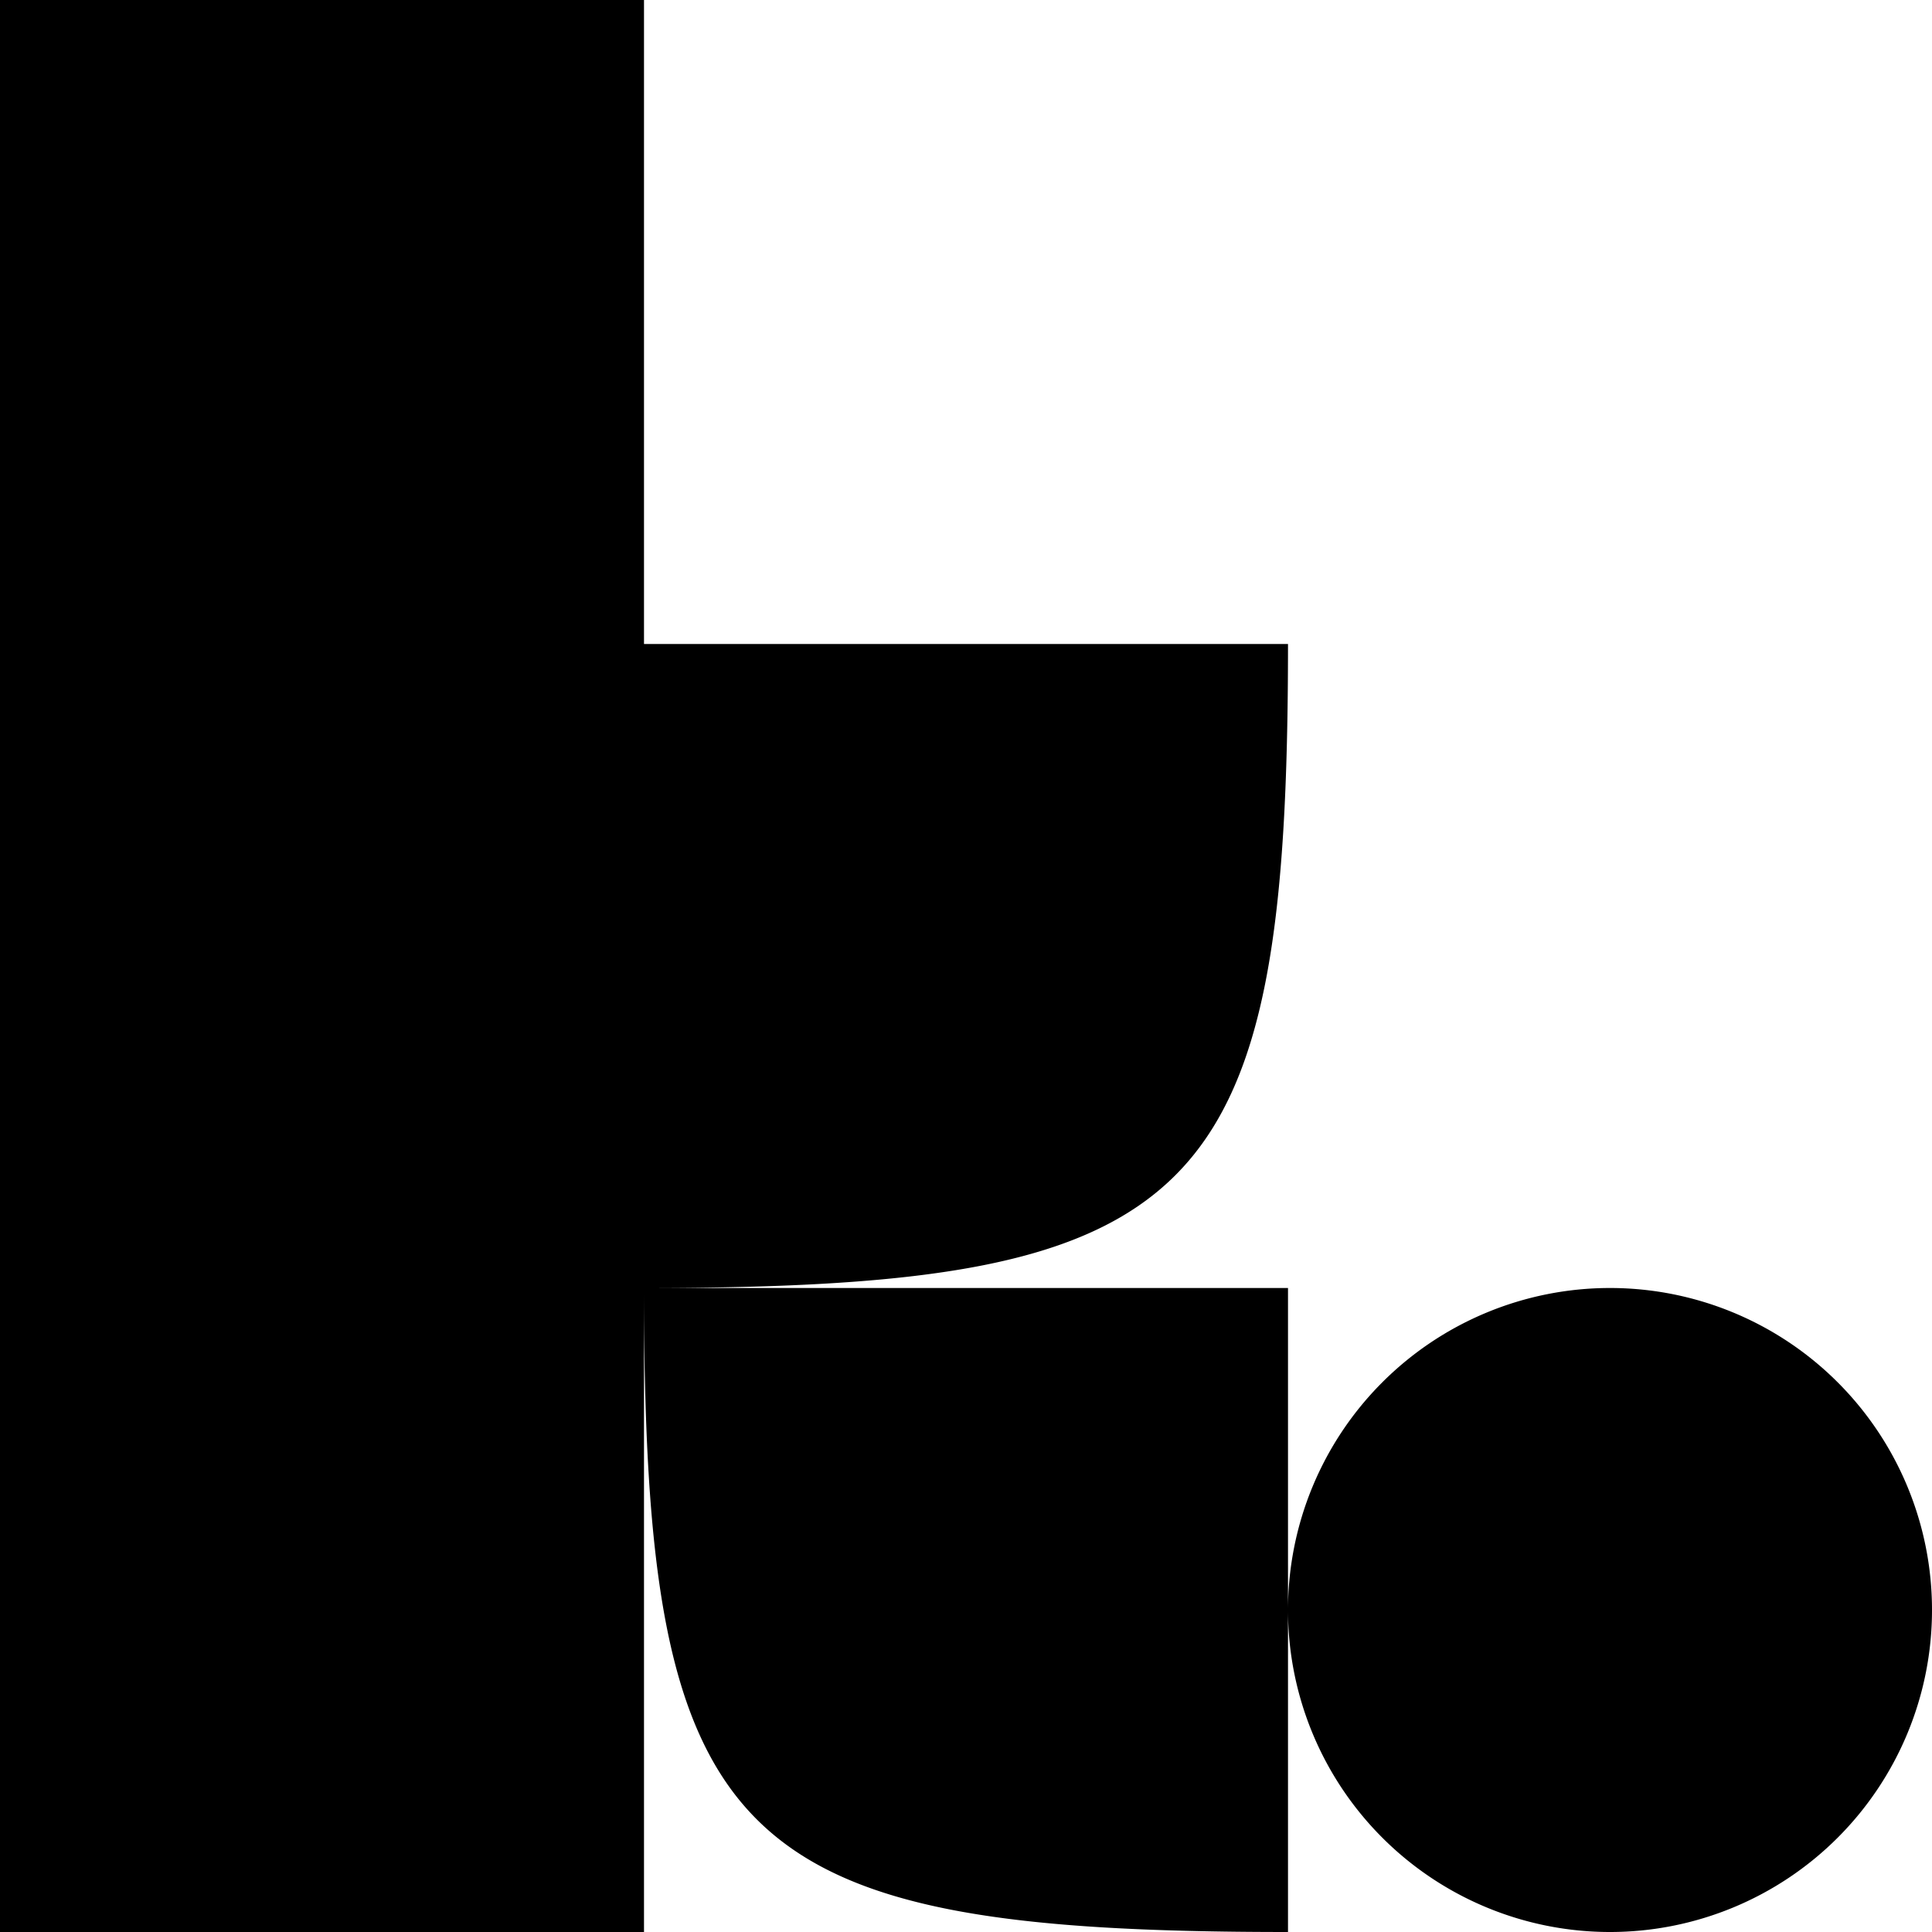 <svg xmlns="http://www.w3.org/2000/svg" viewBox="0 0 180 180">
  <path fill="currentColor" d="M0,0 L60,0 L60,60 L120,60 C120,112 112,120 60,120 L120,120 L120,180 C68,180 60,172 60,120 L60,180 L0,180 Z 
    M150,120 A30,30 0 1,1 150,180 A30,30 0 1,1 150,120 Z"/>
</svg>
